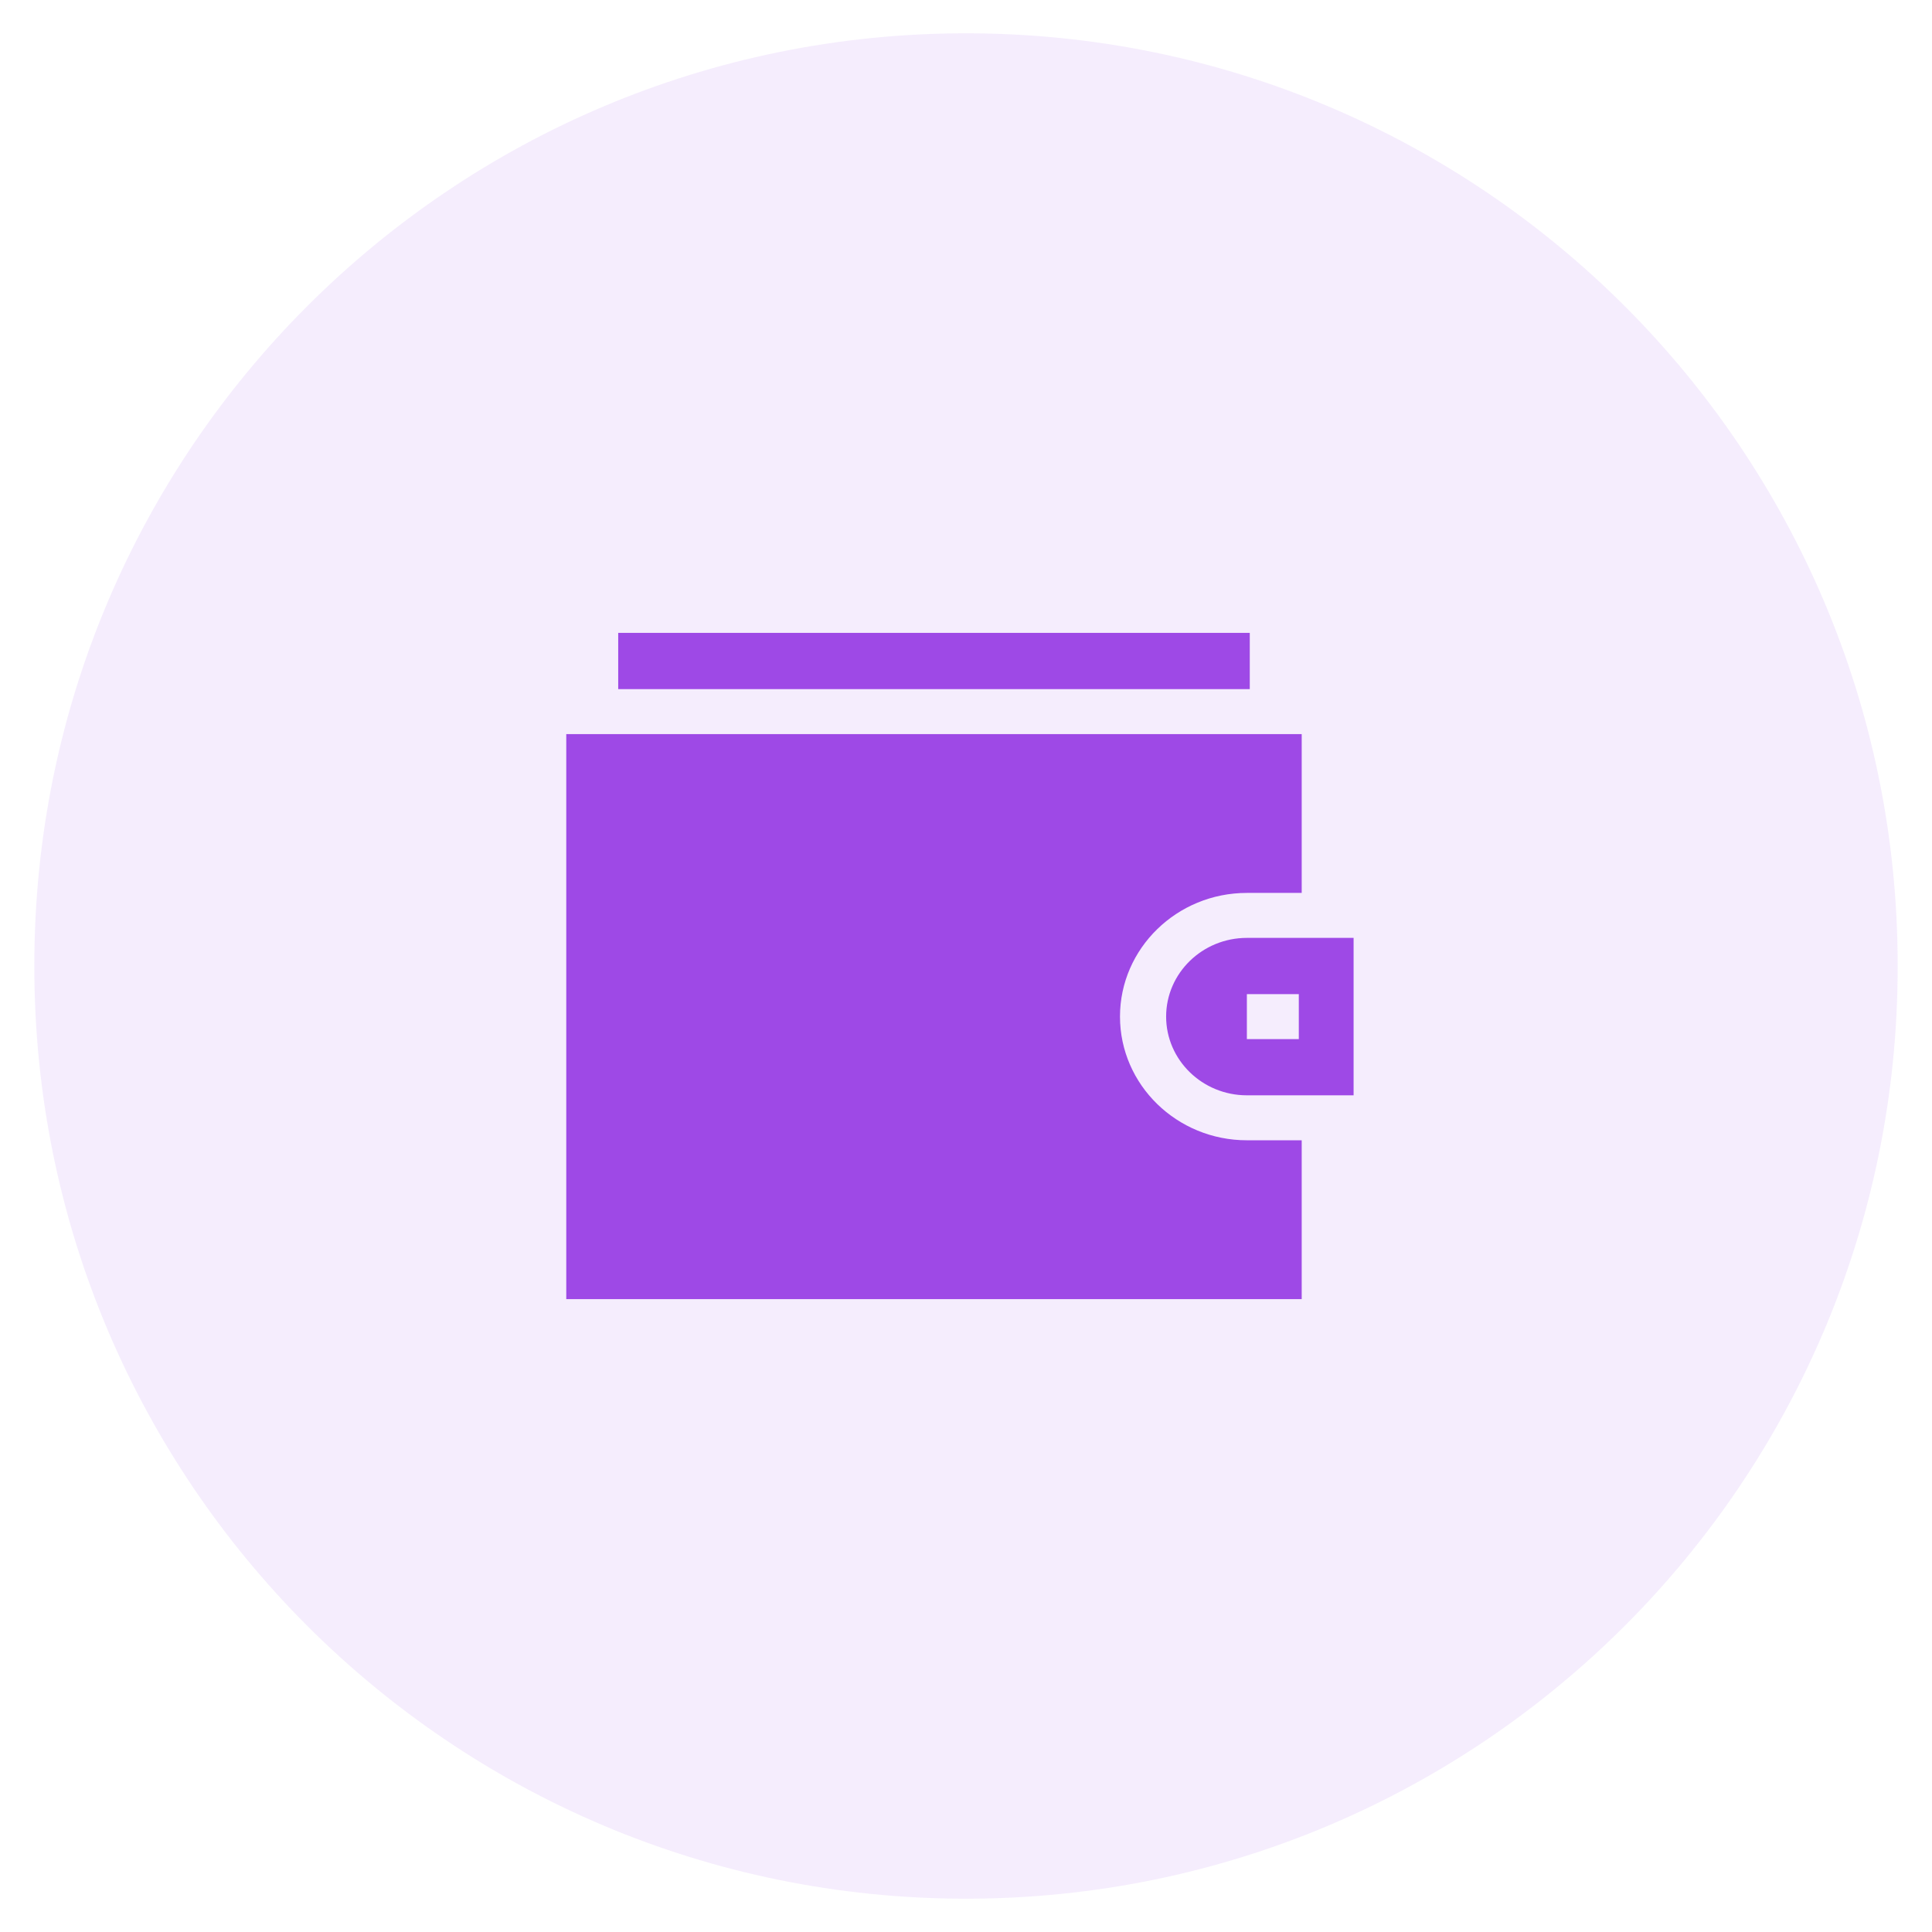 <svg width="58" height="58" viewBox="0 0 58 58" fill="none" xmlns="http://www.w3.org/2000/svg">
<path opacity="0.1" fill-rule="evenodd" clip-rule="evenodd" d="M29 1C44.447 1 56.969 13.522 56.969 28.969V29.031C56.969 44.478 44.447 57 29 57C13.553 57 1.031 44.478 1.031 29.031V28.969C1.031 13.522 13.553 1 29 1Z" fill="#9E49E6"/>
<path fill-rule="evenodd" clip-rule="evenodd" d="M37.519 19H18.559V20.688H37.519V19ZM33.623 30.519C33.623 32.567 35.332 34.232 37.432 34.232H39.078V39H17V22.038H39.078V26.806H37.432C35.332 26.806 33.623 28.472 33.623 30.519ZM37.432 28.156C36.095 28.156 35.008 29.216 35.008 30.519C35.008 31.822 36.095 32.882 37.432 32.882H40.636V28.156H37.432ZM38.991 31.194H37.432V29.844H38.991V31.194Z" fill="#9E49E6"/>
</svg>
